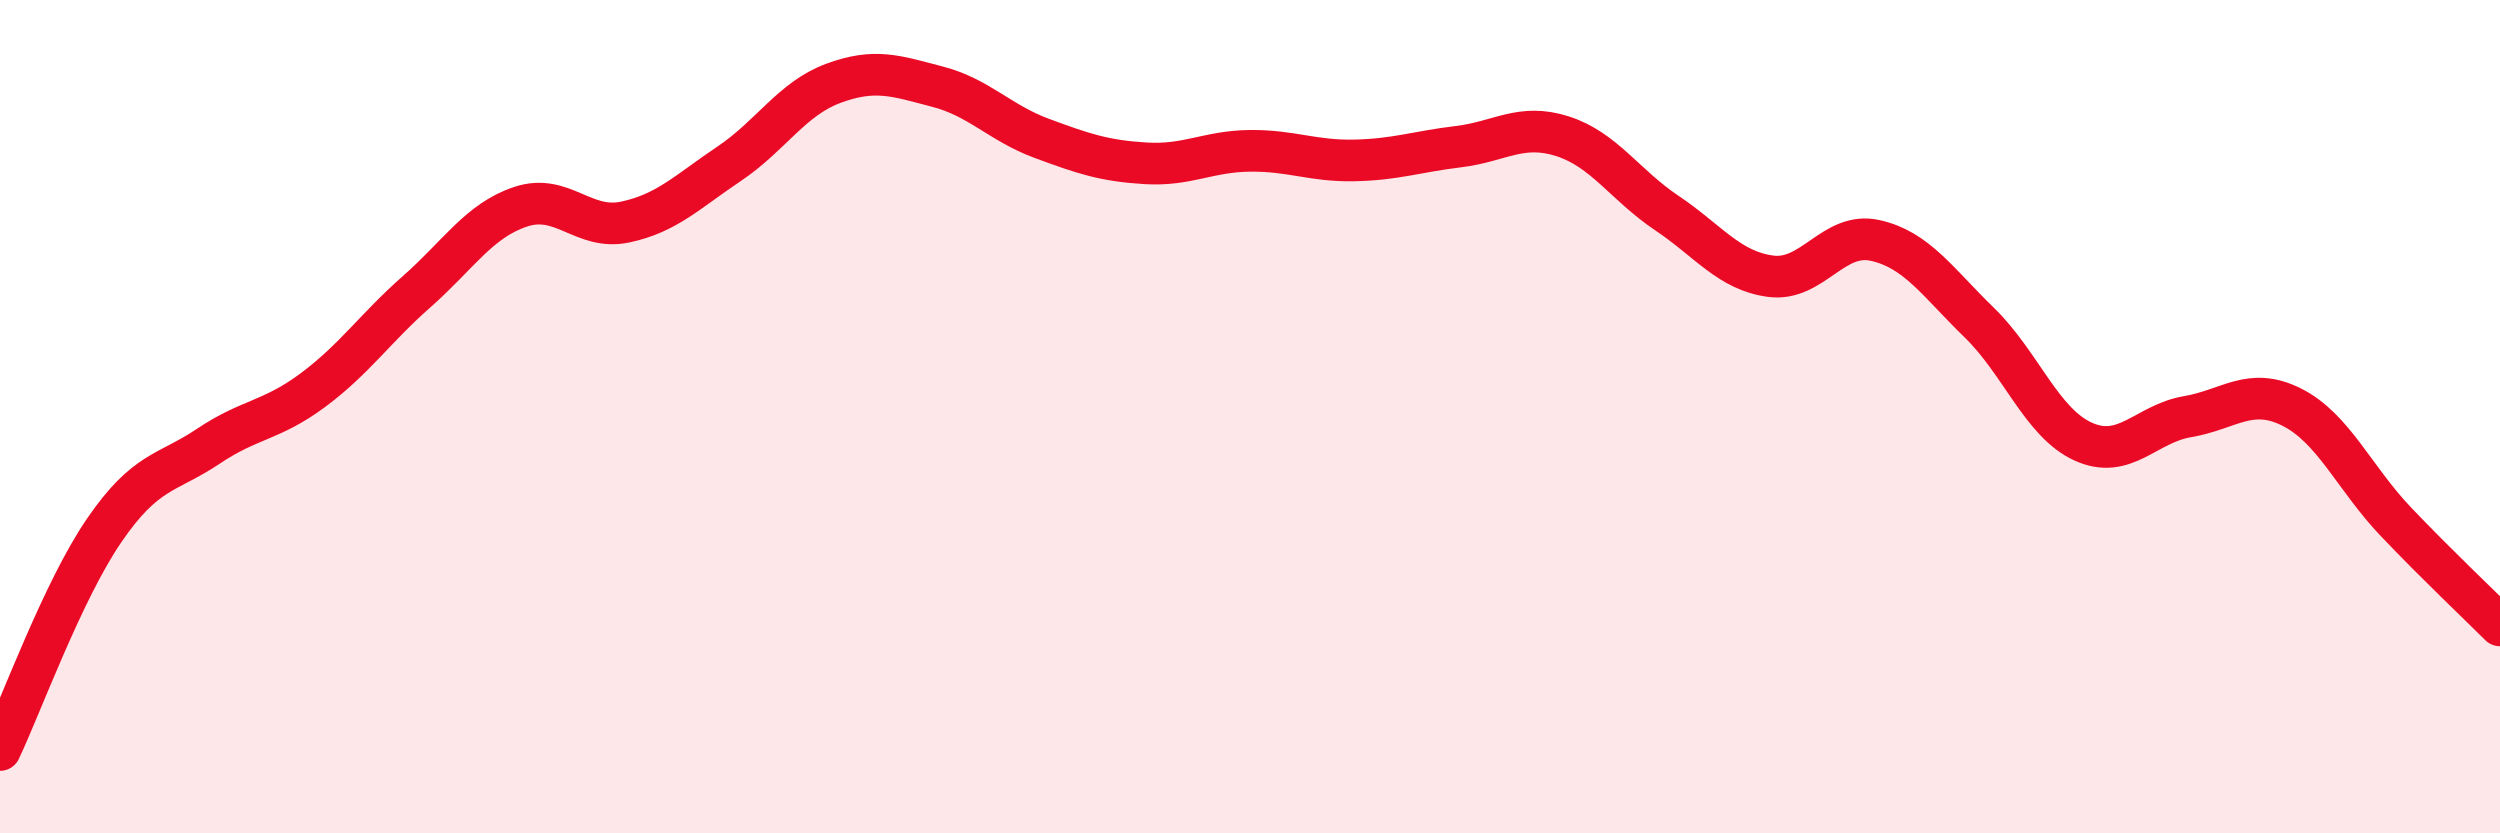 
    <svg width="60" height="20" viewBox="0 0 60 20" xmlns="http://www.w3.org/2000/svg">
      <path
        d="M 0,18 C 0.5,16.95 1.5,14.19 2.5,12.73 C 3.5,11.27 4,11.38 5,10.71 C 6,10.04 6.5,10.11 7.5,9.37 C 8.5,8.63 9,7.88 10,7 C 11,6.12 11.5,5.29 12.5,4.96 C 13.5,4.63 14,5.54 15,5.33 C 16,5.12 16.5,4.6 17.5,3.93 C 18.5,3.26 19,2.37 20,2 C 21,1.63 21.5,1.82 22.5,2.08 C 23.5,2.34 24,2.95 25,3.32 C 26,3.69 26.5,3.86 27.5,3.92 C 28.5,3.98 29,3.63 30,3.62 C 31,3.61 31.5,3.87 32.5,3.85 C 33.5,3.83 34,3.64 35,3.52 C 36,3.4 36.5,2.95 37.5,3.27 C 38.5,3.59 39,4.44 40,5.11 C 41,5.78 41.5,6.5 42.5,6.63 C 43.5,6.76 44,5.55 45,5.77 C 46,5.99 46.5,6.77 47.5,7.74 C 48.5,8.71 49,10.15 50,10.6 C 51,11.05 51.5,10.17 52.5,10 C 53.5,9.83 54,9.27 55,9.77 C 56,10.27 56.5,11.47 57.5,12.52 C 58.5,13.57 59.5,14.51 60,15.01L60 20L0 20Z"
        fill="#EB0A25"
        opacity="0.1"
        stroke-linecap="round"
        stroke-linejoin="round"
      />
      <path
        d="M 0,18 C 0.5,16.95 1.5,14.19 2.5,12.73 C 3.5,11.27 4,11.38 5,10.71 C 6,10.04 6.5,10.11 7.5,9.37 C 8.5,8.63 9,7.88 10,7 C 11,6.12 11.5,5.29 12.5,4.96 C 13.5,4.63 14,5.54 15,5.33 C 16,5.12 16.5,4.6 17.5,3.93 C 18.5,3.26 19,2.37 20,2 C 21,1.63 21.5,1.82 22.5,2.08 C 23.5,2.34 24,2.95 25,3.32 C 26,3.69 26.5,3.86 27.5,3.92 C 28.5,3.98 29,3.63 30,3.62 C 31,3.61 31.5,3.87 32.5,3.85 C 33.5,3.83 34,3.64 35,3.52 C 36,3.4 36.5,2.95 37.5,3.27 C 38.5,3.59 39,4.44 40,5.11 C 41,5.78 41.5,6.5 42.5,6.63 C 43.5,6.76 44,5.55 45,5.77 C 46,5.99 46.5,6.77 47.5,7.74 C 48.5,8.71 49,10.15 50,10.6 C 51,11.05 51.5,10.17 52.5,10 C 53.5,9.83 54,9.27 55,9.77 C 56,10.27 56.5,11.47 57.5,12.52 C 58.5,13.57 59.5,14.51 60,15.01"
        stroke="#EB0A25"
        stroke-width="1"
        fill="none"
        stroke-linecap="round"
        stroke-linejoin="round"
      />
    </svg>
  